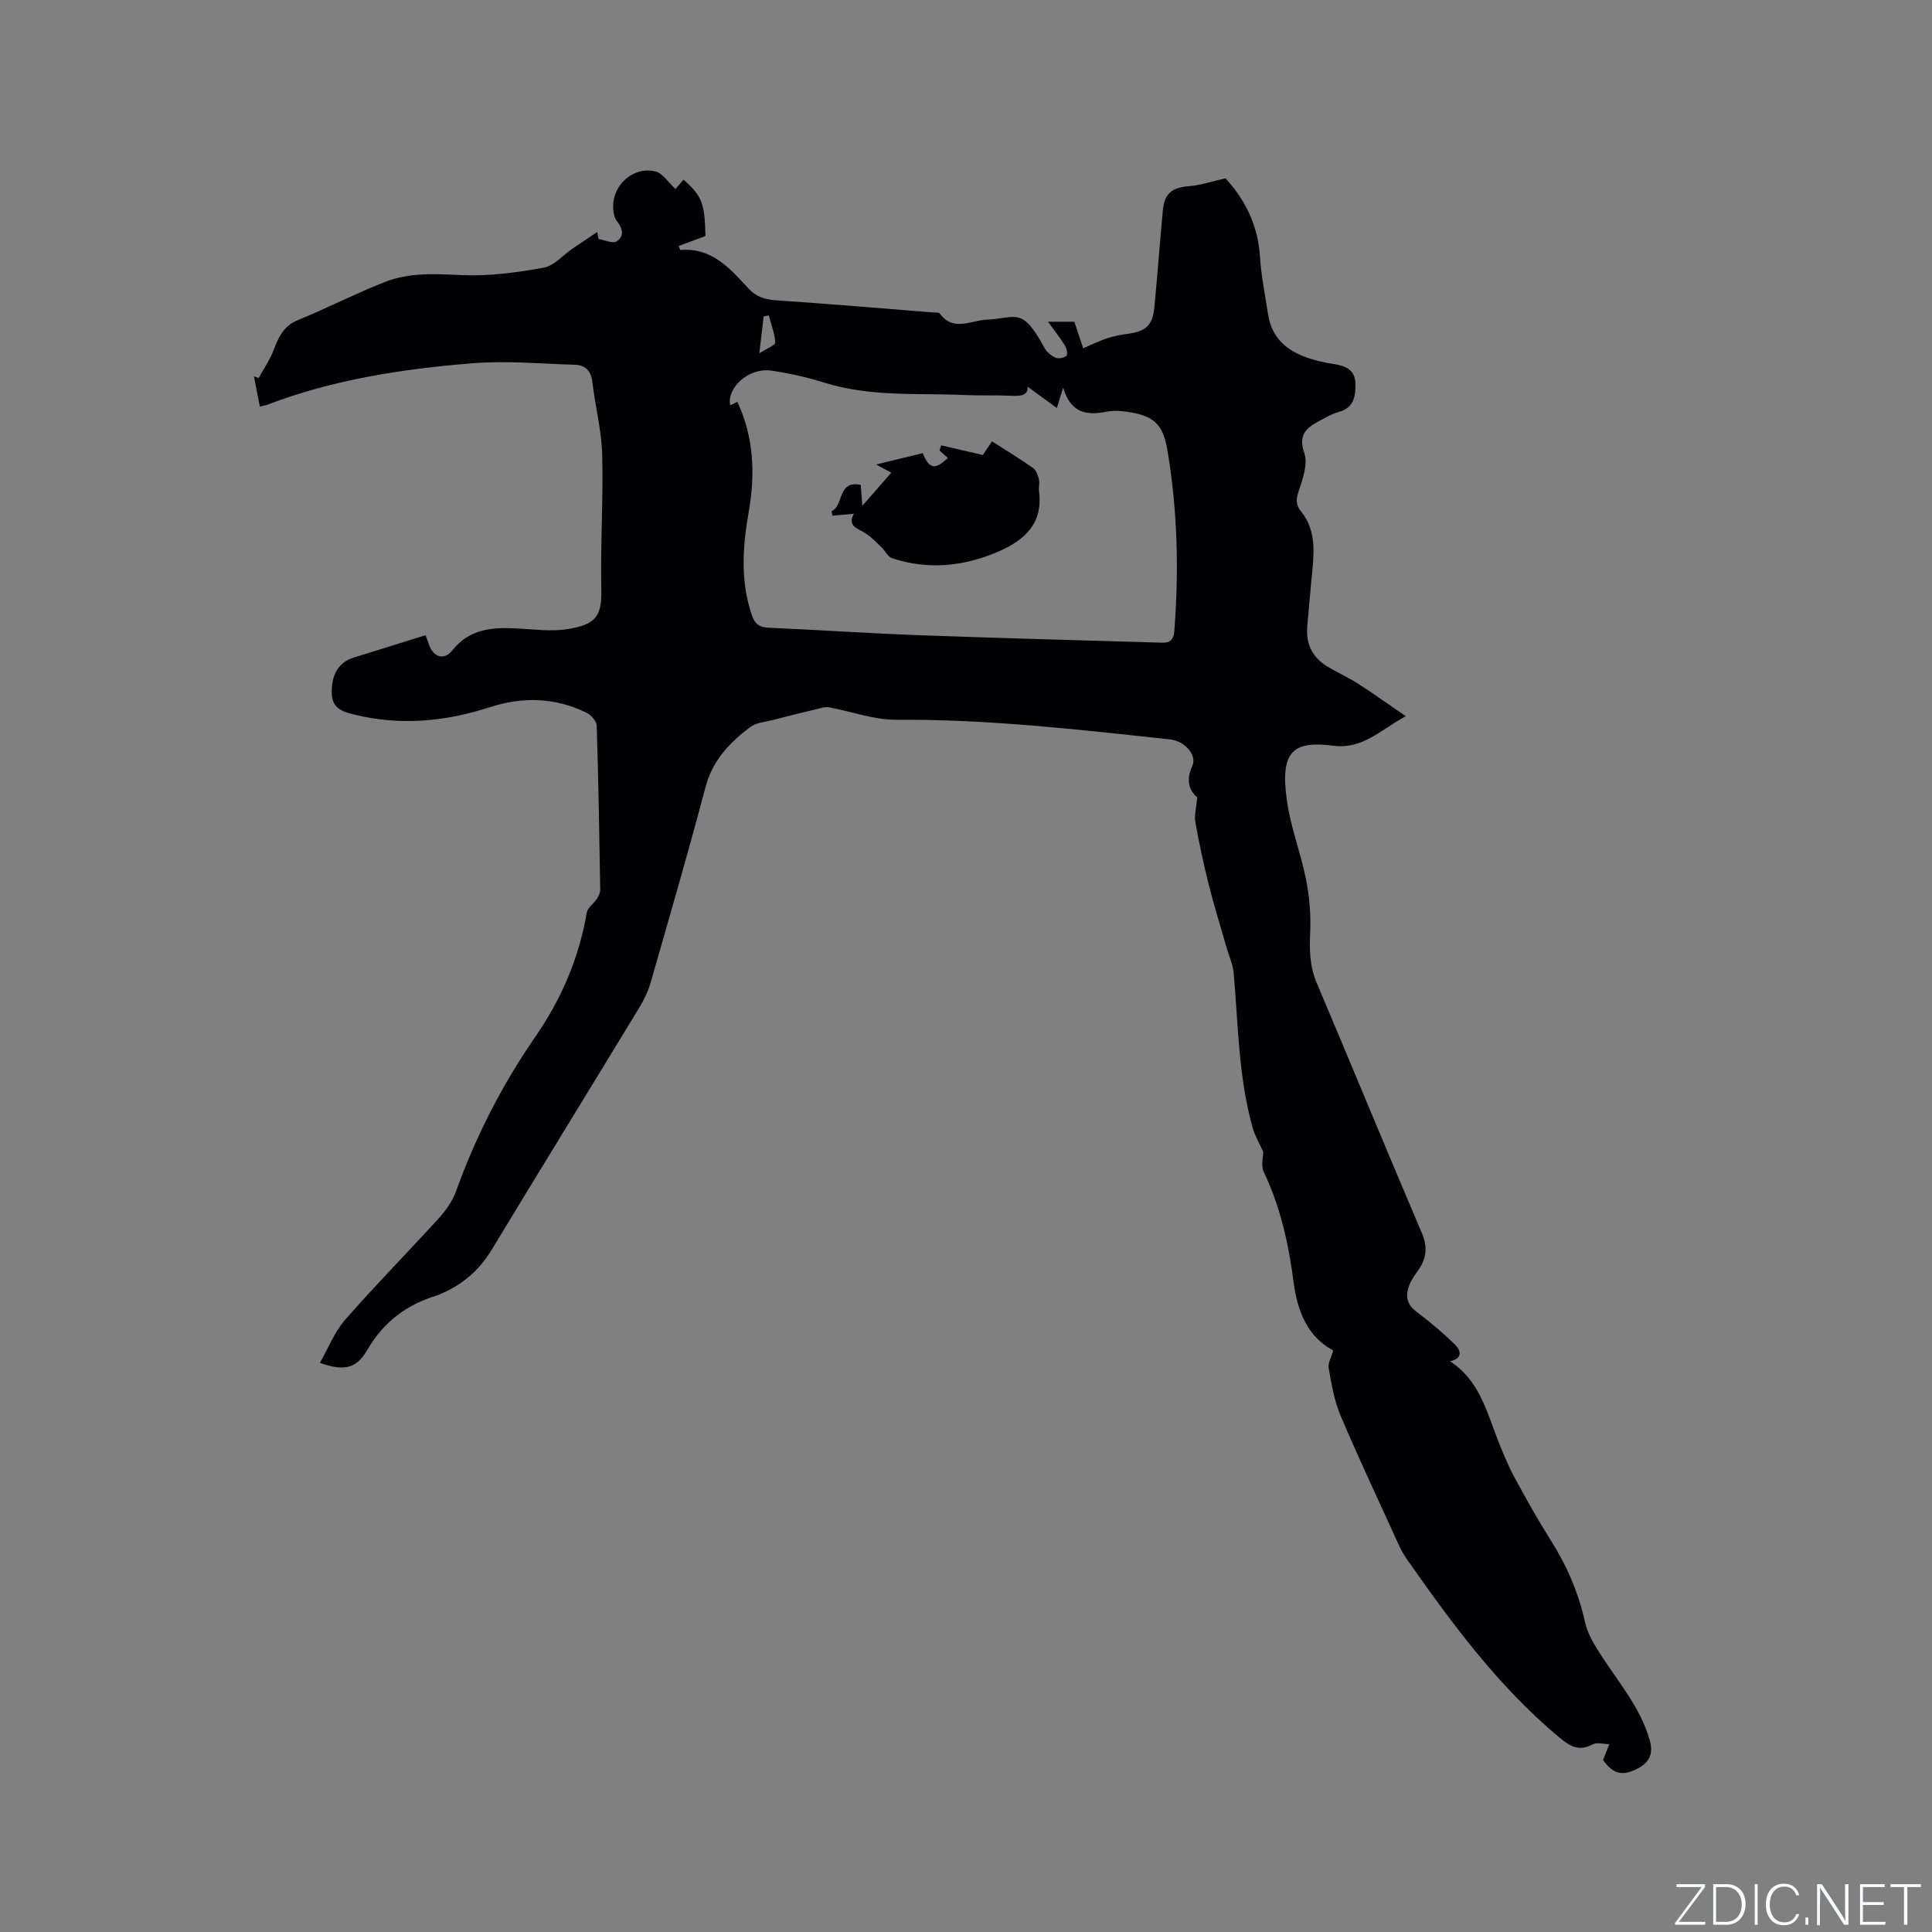<svg enable-background="new 0 0 400 400" viewBox="0 0 400 400" xmlns="http://www.w3.org/2000/svg"><rect x="0" y="0" width="400" height="400" fill="#808080" stroke="none"/><g fill="#fafbfc"><path d="m346.9 398 5.4-7.3h-5.2v-.6h5.9v.6l-5.4 7.2h5.5l-.1.6h-6.2v-.5z"/><path d="m354.7 390.1h2.8c2.3 0 3.9 1.6 3.9 4.1s-1.6 4.3-3.9 4.3h-2.8zm.6 7.8h2c2.2 0 3.3-1.6 3.3-3.6 0-1.8-1-3.6-3.3-3.6h-2z"/><path d="m363.9 390.1v8.4h-.6v-8.4z"/><path d="m372.5 396.3c-.4 1.3-1.4 2.3-3.2 2.3-2.4 0-3.7-1.9-3.7-4.3 0-2.3 1.2-4.3 3.7-4.3 1.8 0 2.9 1 3.2 2.4h-.6c-.4-1.1-1.1-1.8-2.5-1.8-2.1 0-3 1.9-3 3.7s.9 3.7 3 3.7c1.4 0 2.1-.7 2.5-1.7z"/><path d="m373.8 398.5v-1.5h.6v1.5z"/><path d="m376.2 398.5v-8.4h1c1.3 2 4.4 6.7 4.9 7.6-.1-1.2-.1-2.4-.1-3.8v-3.8h.7v8.4h-.9c-1.2-1.9-4.4-6.8-5-7.7.1 1.1 0 2.3 0 3.9v3.9h-.6z"/><path d="m390 394.4h-4.3v3.5h4.7l-.1.6h-5.2v-8.4h5.1v.6h-4.5v3.1h4.3z"/><path d="m394.2 390.7h-2.8v-.6h6.3v.6h-2.8v7.8h-.7z"/></g><path d="m66.22 282.17c1.76-3.06 3.03-6.4 5.24-8.93 6.28-7.18 12.99-13.98 19.41-21.04 1.45-1.6 2.81-3.51 3.53-5.52 4.08-11.33 9.49-21.97 16.32-31.85 5.45-7.88 9.14-16.38 10.75-25.83.18-1.06 1.44-1.9 2.1-2.91.35-.54.71-1.23.7-1.84-.18-11.34-.37-22.69-.73-34.03-.03-.92-1.17-2.19-2.1-2.65-6.5-3.19-13.22-3.36-20.07-1.14-9.15 2.97-18.42 3.84-27.87 1.55-2.5-.6-4.76-1.25-4.82-4.47-.08-3.82 1.43-6.38 4.5-7.35 4.94-1.55 9.88-3.08 14.94-4.65.27.75.49 1.34.69 1.93.9 2.64 3.15 3.36 4.84 1.22 3.5-4.44 8.16-4.81 13.18-4.56 3.58.18 7.26.71 10.73.14 5.31-.87 7.06-2.31 6.94-7.82-.22-9.41.42-18.84.18-28.25-.13-5.05-1.45-10.05-2.04-15.1-.27-2.33-1.49-3.48-3.63-3.55-7.07-.21-14.18-.88-21.2-.31-14.48 1.17-28.83 3.36-42.53 8.61-.37.14-.78.19-1.49.35-.42-2.19-.81-4.22-1.21-6.26.32.12.65.24.97.36 1.07-1.96 2.37-3.84 3.15-5.91 1-2.66 2.07-4.9 4.99-6.09 6.06-2.48 11.91-5.5 18-7.89 5.11-2.01 10.5-1.66 15.97-1.42 5.62.25 11.35-.54 16.91-1.54 2.16-.39 3.99-2.6 5.98-3.96 1.69-1.15 3.39-2.28 5.09-3.42.09.48.19.96.28 1.45 1.28.2 2.96 1 3.75.47 1.53-1.01 1.39-2.46.05-4.18-.87-1.12-.93-3.33-.55-4.85.96-3.86 4.92-6.42 8.59-5.42 1.49.41 2.59 2.24 4.09 3.63.39-.45 1.03-1.2 1.67-1.95 3.83 3.41 4.37 4.84 4.54 11.68-1.9.7-3.72 1.37-5.54 2.05.11.28.21.56.32.84 6.48-.56 10.27 3.77 14.06 7.91 1.64 1.8 3.46 2.35 5.82 2.51 10.78.72 21.55 1.64 32.33 2.5.53.04 1.31-.05 1.53.24 2.76 3.78 6.37 1.44 9.57 1.28 6.36-.31 7.4-2.84 12.11 5.85.46.85 1.38 1.62 2.27 2 .62.27 1.76.06 2.27-.39.3-.26.05-1.53-.32-2.13-.98-1.58-2.15-3.05-3.5-4.92h5.46c.66 1.99 1.24 3.75 1.82 5.5 1.62-.69 3.21-1.49 4.87-2.04 1.39-.47 2.86-.76 4.31-.95 3.83-.5 5.21-1.76 5.57-5.58.63-6.65 1.12-13.31 1.74-19.96.34-3.6 1.91-4.76 5.55-5.05 2.29-.18 4.52-.96 7.42-1.61 3.77 4.06 6.73 9.44 7.14 16.16.24 3.99 1.06 7.94 1.66 11.9.93 6.11 5.32 8.51 10.68 9.82 1.03.25 2.07.44 3.12.6 2.28.35 4.2 1.22 4.29 3.84.08 2.59-.13 5.11-3.37 6.02-1.51.42-2.91 1.26-4.31 2.01-2.65 1.41-4.15 2.93-2.88 6.57.75 2.16-.28 5.16-1.09 7.58-.59 1.76-.84 2.9.44 4.51 3.37 4.19 2.58 9.17 2.13 14.03-.31 3.27-.6 6.54-.88 9.81-.3 3.62 1.13 6.41 4.23 8.26 2.09 1.25 4.32 2.25 6.36 3.56 3.09 1.98 6.07 4.13 9.81 6.69-5.31 2.91-8.96 6.87-14.92 6.12-8.31-1.05-11.14.95-9.7 11.31.77 5.52 2.87 10.84 3.96 16.33.71 3.57 1.04 7.29.87 10.92-.17 3.65-.12 7.08 1.35 10.54 7.3 17.25 14.43 34.57 21.77 51.8 1.24 2.91.96 5.27-.77 7.71-.67.95-1.37 1.91-1.79 2.98-.84 2.13-.71 3.98 1.42 5.57 2.84 2.13 5.58 4.44 8.1 6.93 1.04 1.02 1.61 2.78-1.14 3.34 5.98 3.9 7.51 10.11 9.76 15.91 1.06 2.74 2.18 5.49 3.57 8.08 2.41 4.48 4.91 8.92 7.62 13.21 3.31 5.25 5.69 10.81 7.03 16.89.46 2.09 1.62 4.1 2.78 5.95 3.74 5.99 8.56 11.33 10.58 18.36.89 3.09-.18 4.82-2.82 6.1-2.96 1.43-4.8.89-6.83-1.93.47-1.18.88-2.24 1.3-3.29-1.15-.01-2.52-.43-3.42.04-2.96 1.56-4.76.39-7.11-1.58-12.58-10.54-22.16-23.59-31.47-36.88-.6-.86-1.12-1.8-1.55-2.76-4.09-8.96-8.28-17.87-12.13-26.93-1.29-3.04-1.82-6.44-2.42-9.73-.19-1.04.54-2.25.93-3.68-5.29-2.82-7.4-8.06-8.19-14.1-1.02-7.91-2.73-15.62-6.2-22.89-.6-1.27-.09-3.06-.09-4.13-.82-1.82-1.72-3.3-2.17-4.91-2.97-10.5-3-21.36-3.95-32.12-.15-1.73-.94-3.41-1.43-5.11-1.28-4.47-2.66-8.91-3.79-13.41-1.06-4.21-1.96-8.46-2.72-12.73-.24-1.37.2-2.86.39-5.11-1.48-1.24-2.48-3.31-1.03-6.45 1.08-2.35-1.63-5.22-4.57-5.54-18.86-2.03-37.69-4.21-56.72-4.07-4.63.03-9.27-1.74-13.92-2.58-.8-.14-1.71.17-2.55.37-3.02.72-6.03 1.47-9.03 2.25-1.6.42-3.48.53-4.72 1.47-4.26 3.2-7.8 6.89-9.26 12.43-3.57 13.51-7.48 26.93-11.33 40.36-.52 1.8-1.33 3.57-2.31 5.18-10.18 16.75-20.46 33.44-30.61 50.21-2.58 4.26-6.06 7.28-10.6 9.18-.2.08-.38.21-.58.27-6.34 1.86-11.18 5.46-14.59 11.31-2.3 3.98-4.84 4.43-9.83 2.7zm86.45-198.96c3.41 7.35 3.72 14.91 2.35 22.71-1.25 7.14-1.78 14.27.61 21.36.65 1.94 1.59 2.61 3.58 2.69 10.27.44 20.52 1.15 30.79 1.53 16.52.61 33.04 1.04 49.56 1.53 1.68.05 3.35.34 3.56-2.32.98-12.53.68-25-1.4-37.4-.94-5.61-2.88-7.28-8.55-8.08-1.35-.19-2.79-.26-4.11.01-4.07.83-7.39.3-8.94-4.99-.49 1.57-.75 2.41-1.31 4.22-2.33-1.69-4.27-3.11-6.05-4.4.13 1.82-1.46 1.96-3.43 1.87-3.17-.15-6.36-.01-9.54-.15-9.7-.44-19.51.43-29.02-2.54-3.62-1.13-7.37-1.99-11.12-2.52-4.57-.65-9.17 3.45-8.48 7.17.46-.2.91-.41 1.5-.69zm6.49-17.91c-.35.07-.7.13-1.05.2-.26 2.24-.53 4.47-.9 7.65 1.57-1.02 3.33-1.67 3.3-2.22-.12-1.9-.85-3.76-1.35-5.63z" fill="#010104"/><path d="m184.53 97.87c-1.07-.58-1.85-1.01-3.13-1.7 3.59-.88 6.62-1.61 9.63-2.35 1.4 3.31 2.51 3.53 5.22 1-.58-.52-1.15-1.04-1.73-1.55.11-.35.23-.71.34-1.06 2.71.63 5.43 1.25 8.63 1.99.22-.33.97-1.45 1.9-2.82 2.86 1.84 5.74 3.58 8.49 5.51.64.45 1 1.49 1.21 2.33.2.8-.08 1.7.03 2.53.87 6.68-3.04 10.13-8.47 12.47-7.14 3.07-14.49 3.82-21.97 1.35-.84-.28-1.35-1.46-2.08-2.16-1.07-1.02-2.09-2.16-3.33-2.94-1.67-1.06-3.96-1.57-2.47-4.1-1.47.13-2.96.26-4.45.39-.06-.31-.13-.61-.19-.92 2.61-1.15 1.14-6.45 6.05-5.46.08 1.16.17 2.37.32 4.35 2.23-2.54 3.99-4.56 6-6.86z" fill="#010104"/></svg>